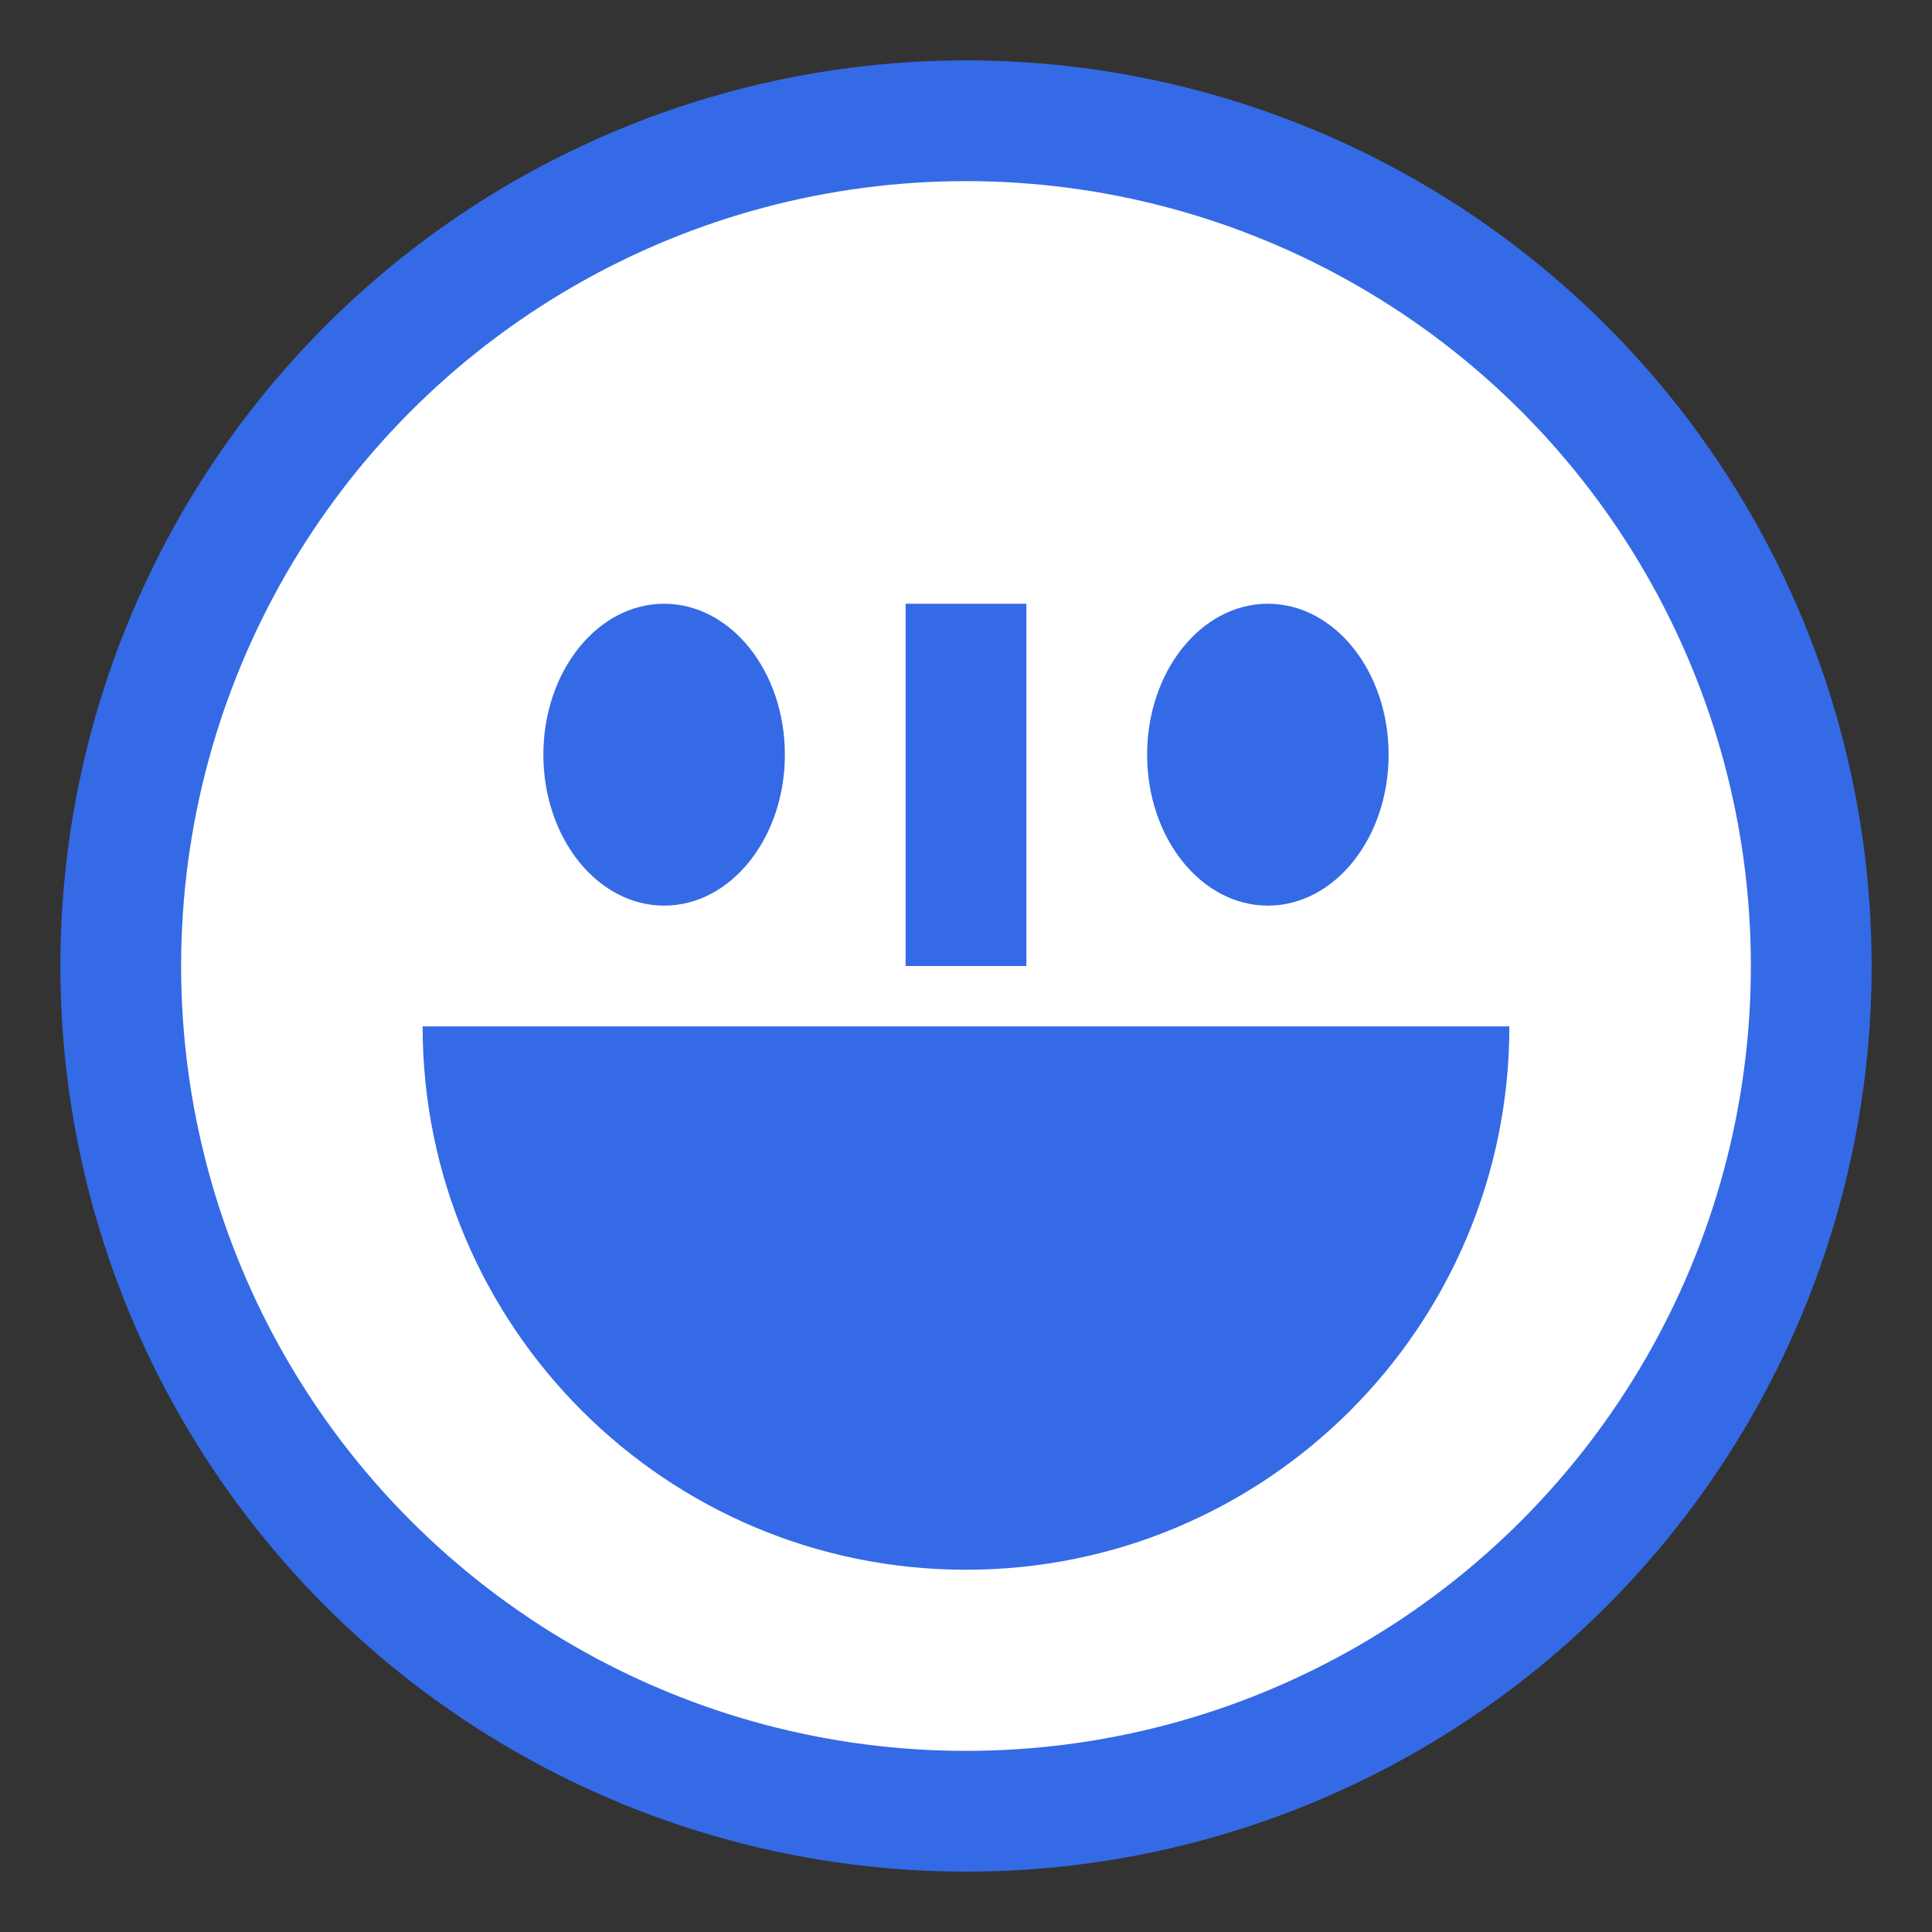 <svg width="32" height="32" viewBox="0 0 32 32" fill="none" xmlns="http://www.w3.org/2000/svg">
<rect x="0" y="0" width="32" height="32" fill="#333333" stroke="none"/>
<circle cx="16" cy="16" r="14" fill="white" stroke="#356AE6" stroke-width="2" stroke-linecap="square" stroke-linejoin="round"/>
<path d="M16 26C20.971 26 25 21.971 25 17H7C7 21.971 11.029 26 16 26Z" fill="#356AE6"/>
<ellipse cx="21" cy="12.5" rx="2" ry="2.5" fill="#356AE6"/>
<ellipse cx="11" cy="12.5" rx="2" ry="2.5" fill="#356AE6"/>
<path d="M16 10L16 16" stroke="#356AE6" stroke-width="2"/>
</svg>
